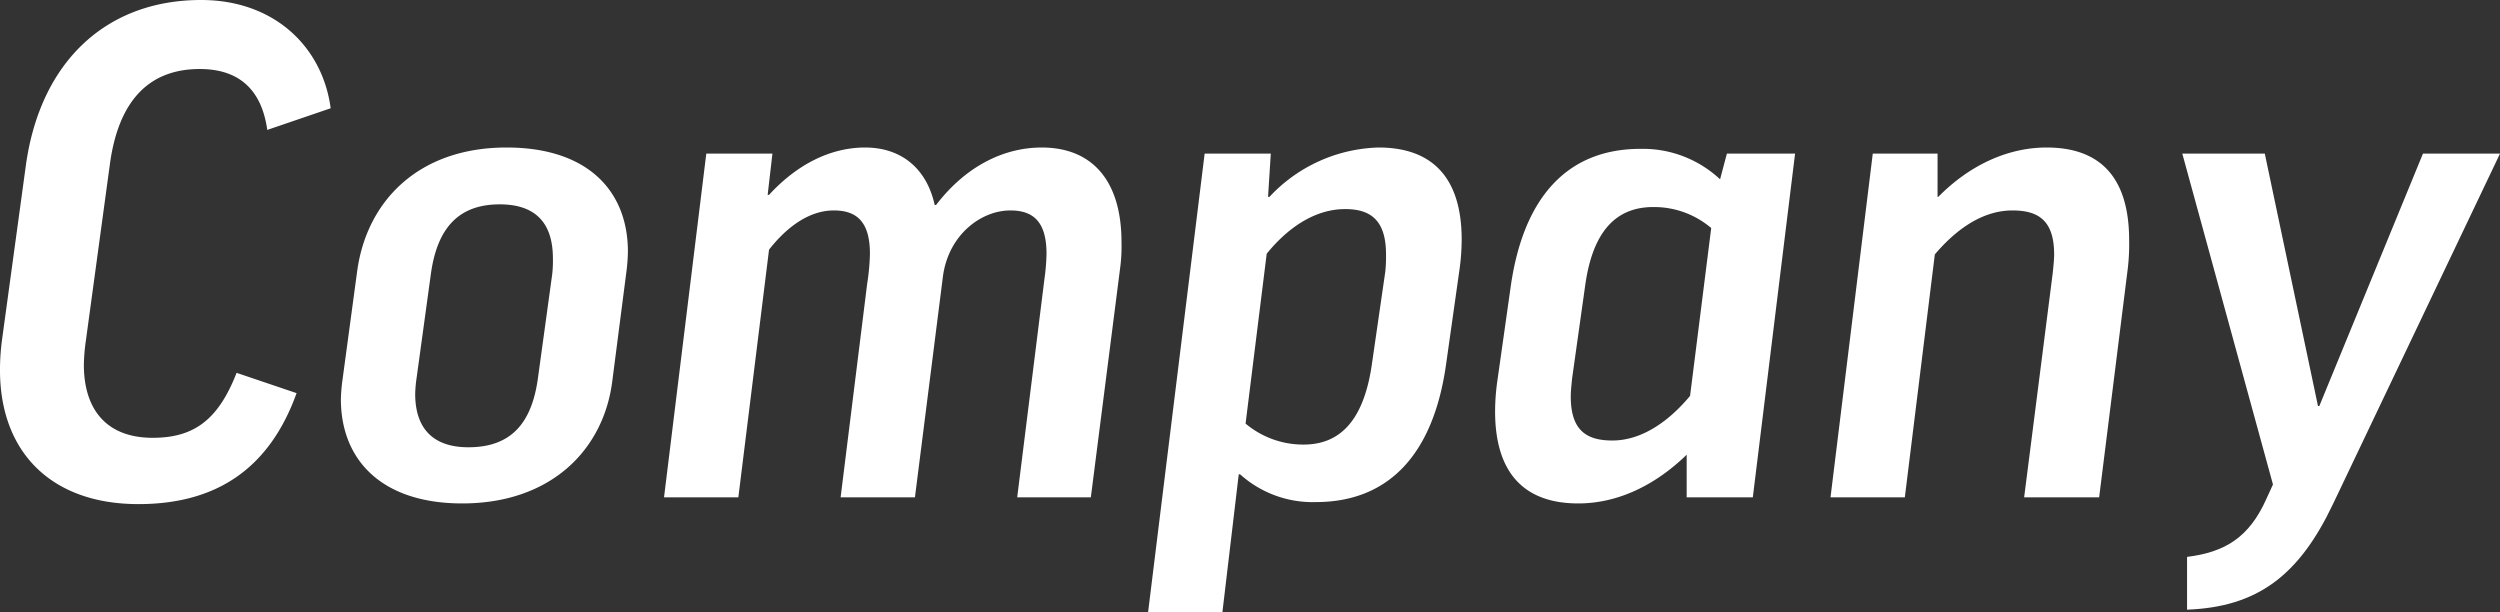 <svg xmlns="http://www.w3.org/2000/svg" width="319.986" height="78.381" viewBox="0 0 319.986 78.381"><rect x="0" y="0" width="319.986" height="78.381" fill="#333333" stroke="none"/><title>title</title><g id="b00b7e61-e94a-4308-ad25-6f3ac3ff5cdc" data-name="レイヤー 2"><g id="a09d693e-dc55-4c60-baca-3a96785c64dd" data-name="レイヤー 2"><path d="M45.378,24.902l-8.116,2.772c-.698-5.023-3.491-7.795-8.639-7.795-6.72,0-10.472,4.33-11.519,12.299L14.05,54.609a24.57,24.57,0,0,0-.262,3.118c0,5.716,2.879,9.354,8.813,9.354,5.236,0,8.377-2.252,10.734-8.315l7.679,2.598c-3.491,9.7-10.297,14.204-20.246,14.204-11.17,0-17.715-6.669-17.715-17.148a29.278,29.278,0,0,1,.262-3.897L6.37,32.178c1.833-13.165,10.21-21.133,22.427-21.133C38.135,11.045,44.331,17.02,45.378,24.902Z" transform="translate(-3.054 -11.045)" fill="#fff"/><path d="M81.415,59.893C80.282,68.64,73.562,75.481,62.218,75.481c-10.385,0-15.533-5.629-15.533-13.337a21.125,21.125,0,0,1,.175-2.252l1.919-14.204c1.222-8.834,7.767-15.763,19.111-15.763,10.472,0,15.533,5.63,15.533,13.338a22.745,22.745,0,0,1-.175,2.425ZM56.371,59.459a16.768,16.768,0,0,0-.175,1.992c0,4.417,2.269,6.842,6.807,6.842,5.498,0,8.116-3.117,8.901-8.834l1.833-13.338a15.855,15.855,0,0,0,.087-1.991c0-4.504-2.182-6.929-6.807-6.929-5.411,0-8.029,3.204-8.814,8.92Z" transform="translate(-3.054 -11.045)" fill="#fff"/><path d="M123.738,46.468,120.16,74.702h-9.512l3.403-27.368a28.179,28.179,0,0,0,.349-3.811c0-4.244-1.832-5.543-4.625-5.543-3.315,0-6.195,2.338-8.289,5.023L97.558,74.702H88.046l5.41-43.997h8.465l-.611,5.283h.176c3.577-3.897,7.854-6.062,12.304-6.062,4.538,0,7.854,2.598,8.901,7.361h.174c3.84-5.023,8.727-7.361,13.526-7.361,6.458,0,10.21,4.244,10.21,12.125a21.435,21.435,0,0,1-.174,3.291l-3.753,29.36H133.25l3.49-27.975a26.831,26.831,0,0,0,.262-3.204c0-4.244-1.832-5.543-4.625-5.543C128.625,37.98,124.436,41.099,123.738,46.468Z" transform="translate(-3.054 -11.045)" fill="#fff"/><path d="M188.136,57.727c-1.658,11.691-7.506,17.581-16.668,17.581a13.875,13.875,0,0,1-9.686-3.551h-.176l-2.094,17.668h-9.512l7.242-58.721h8.465l-.35,5.543h.176a19.822,19.822,0,0,1,13.961-6.322c7.156,0,10.646,4.157,10.646,11.778a28.456,28.456,0,0,1-.262,3.725ZM165.185,43.523,162.48,65.262a11.462,11.462,0,0,0,7.418,2.686c4.711,0,7.68-3.118,8.727-10.134l1.744-12.038a18.6,18.6,0,0,0,.088-2.166c0-4.417-2.008-5.803-5.236-5.803C171.119,37.807,167.628,40.492,165.185,43.523Z" transform="translate(-3.054 -11.045)" fill="#fff"/><path d="M196.423,47.681c1.658-11.605,7.418-17.582,16.58-17.582a14.452,14.452,0,0,1,10.211,3.897l.873-3.291h8.727l-5.41,43.997H218.939v-5.456c-4.102,3.984-8.902,6.235-13.875,6.235-7.156,0-10.646-4.157-10.646-11.778a28.468,28.468,0,0,1,.262-3.725Zm22.951,14.03L222.08,40.232a11.291,11.291,0,0,0-7.418-2.686c-4.711,0-7.766,3.031-8.726,10.134L204.277,59.459c-.086.866-.174,1.645-.174,2.339,0,4.33,2.008,5.63,5.324,5.63C213.441,67.428,216.931,64.656,219.375,61.711Z" transform="translate(-3.054 -11.045)" fill="#fff"/><path d="M251.136,36.248c4.016-4.07,8.902-6.322,13.875-6.322,7.156,0,10.561,4.157,10.561,11.865a26.429,26.429,0,0,1-.176,3.638l-3.664,29.273h-9.6l3.666-28.754c.086-.866.174-1.645.174-2.339,0-4.33-2.008-5.629-5.324-5.629-4.188,0-7.592,2.857-9.947,5.629l-3.84,31.093h-9.512l5.41-43.997h8.291V36.248Z" transform="translate(-3.054 -11.045)" fill="#fff"/><path d="M301.66,75.568c-4.363,9.181-9.686,13.165-18.674,13.511V82.324c4.887-.606,7.941-2.512,10.123-7.362l.873-1.905L282.375,30.705h10.559L299.742,63.01h.174l13.264-32.305h9.861Z" transform="translate(-3.054 -11.045)" fill="#fff"/></g></g></svg>